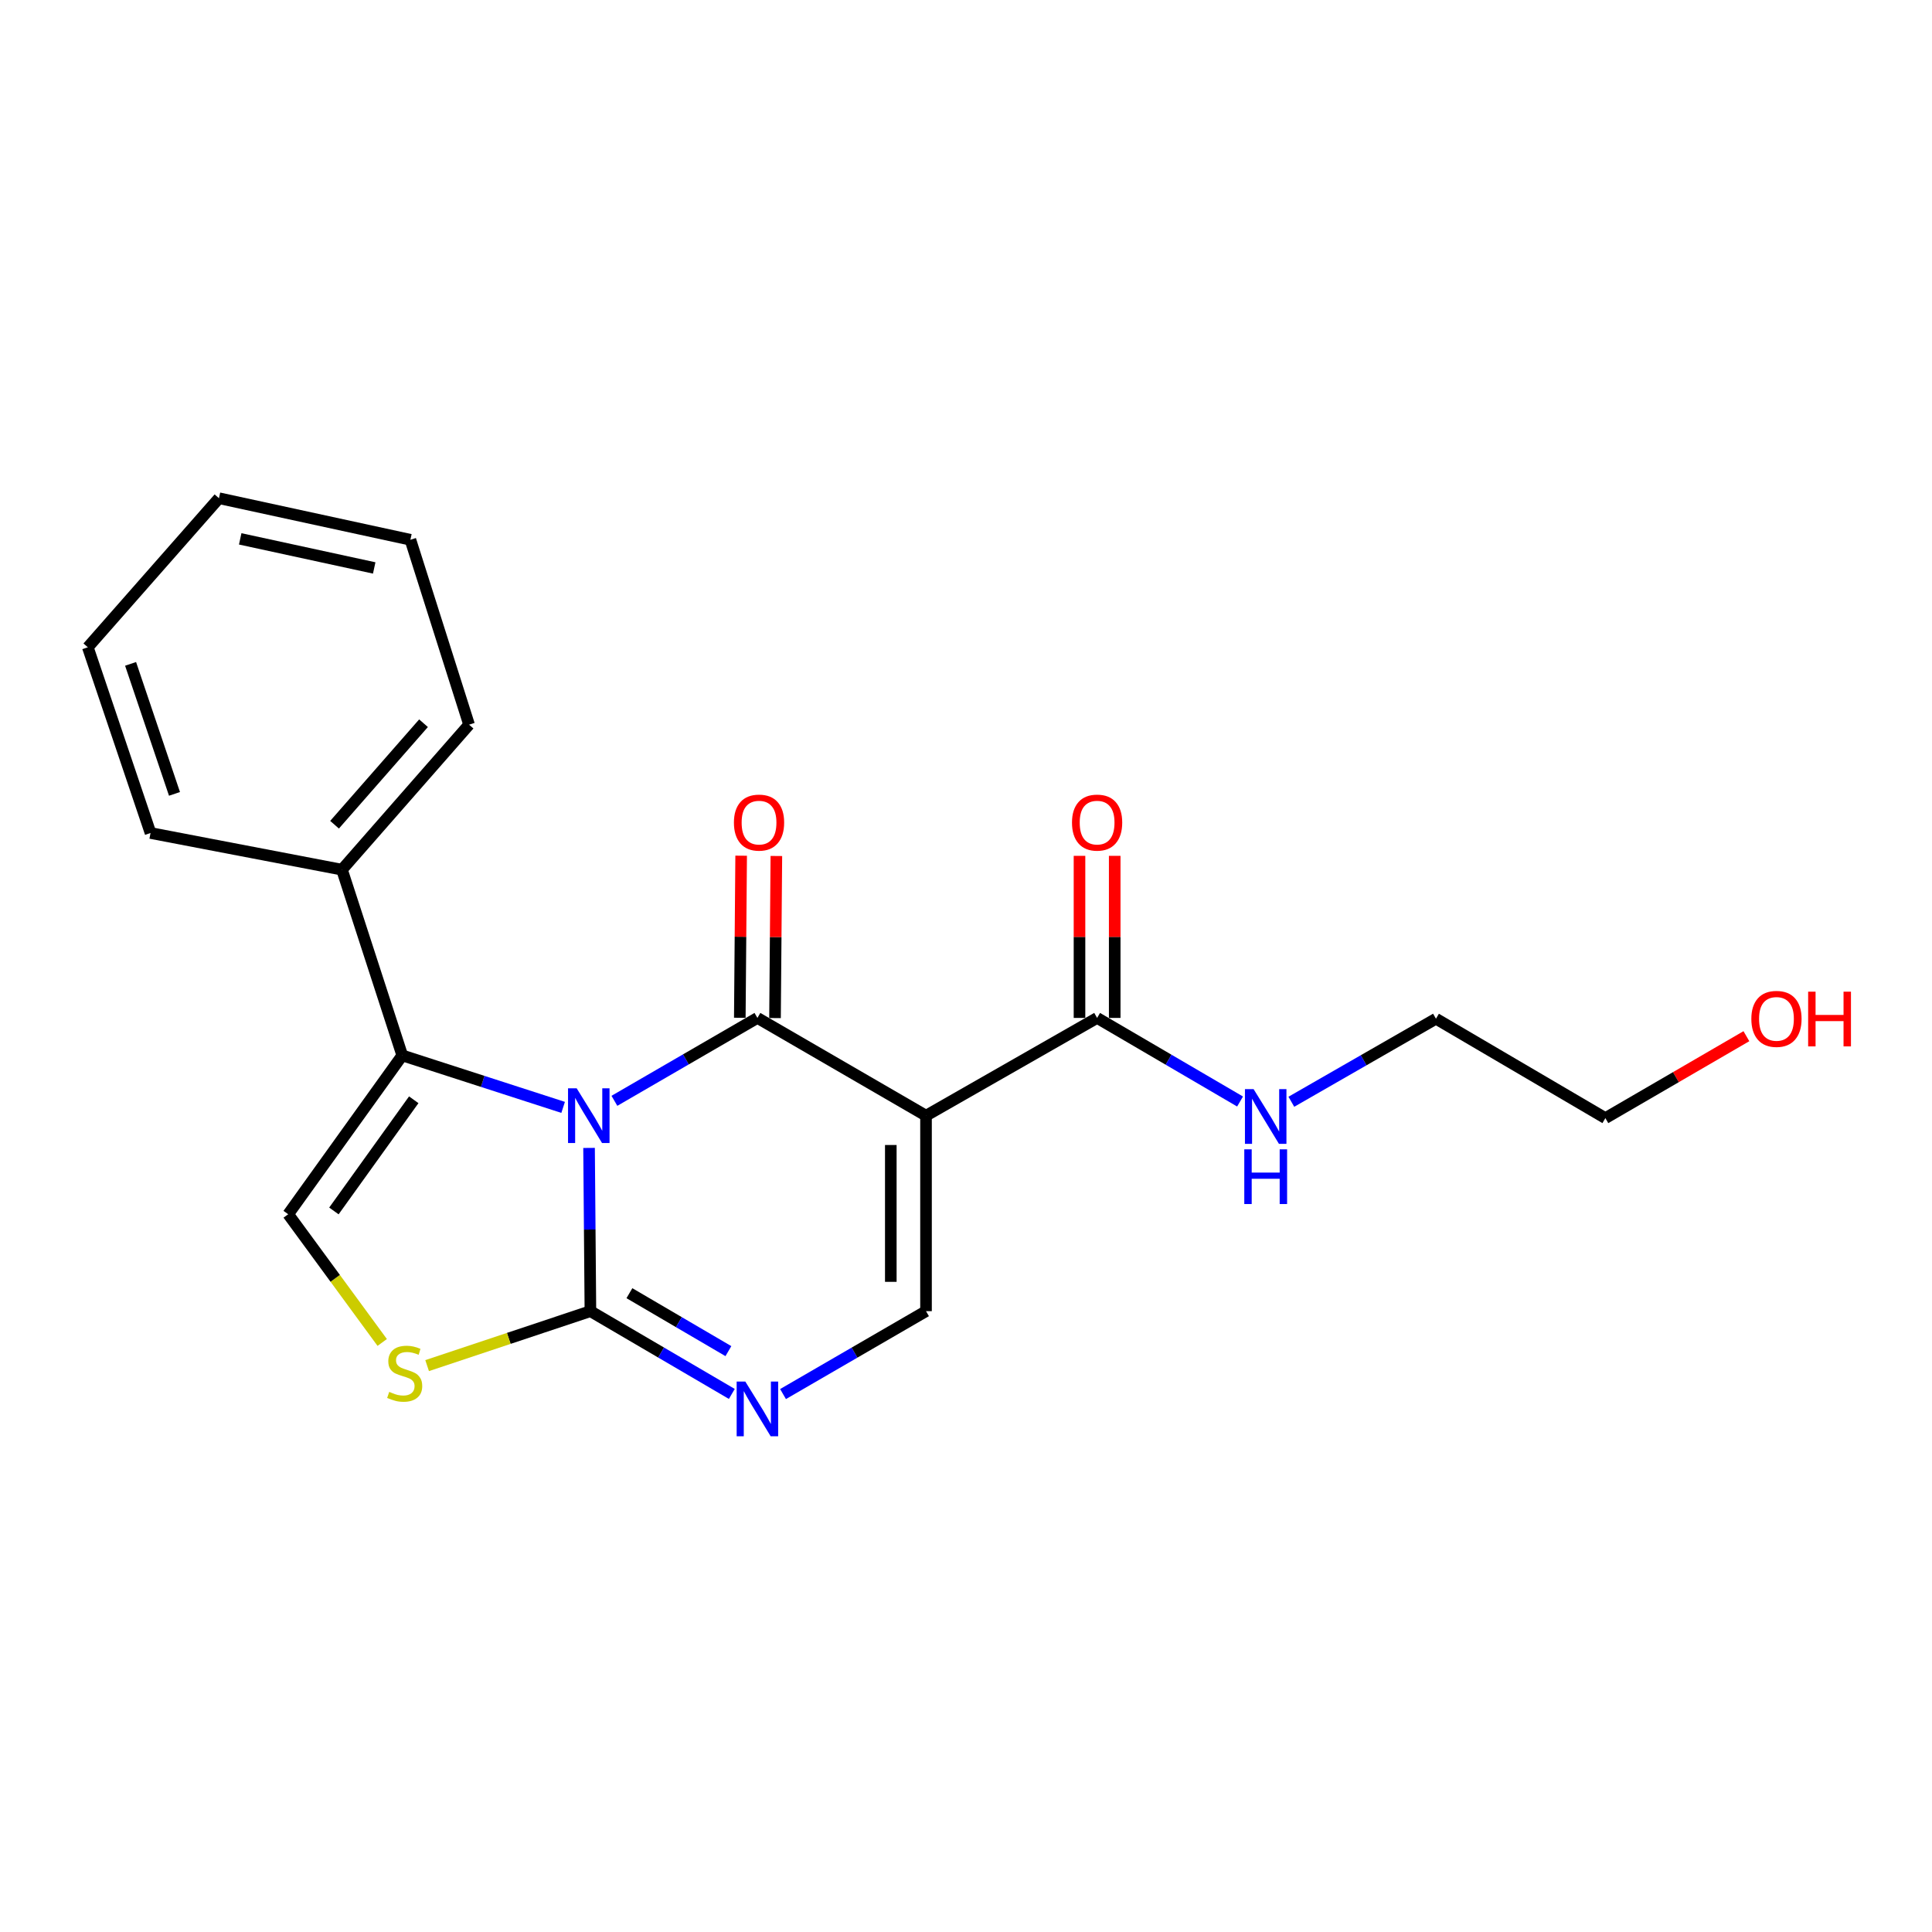 <?xml version='1.0' encoding='iso-8859-1'?>
<svg version='1.1' baseProfile='full'
              xmlns='http://www.w3.org/2000/svg'
                      xmlns:rdkit='http://www.rdkit.org/xml'
                      xmlns:xlink='http://www.w3.org/1999/xlink'
                  xml:space='preserve'
width='1000px' height='1000px' viewBox='0 0 1000 1000'>
<!-- END OF HEADER -->
<rect style='opacity:1.0;fill:#FFFFFF;stroke:none' width='1000' height='1000' x='0' y='0'> </rect>
<path class='bond-0' d='M 318.016,569.785 L 355.025,548.33' style='fill:none;fill-rule:evenodd;stroke:#0000FF;stroke-width:6px;stroke-linecap:butt;stroke-linejoin:miter;stroke-opacity:1' />
<path class='bond-0' d='M 355.025,548.33 L 392.034,526.876' style='fill:none;fill-rule:evenodd;stroke:#000000;stroke-width:6px;stroke-linecap:butt;stroke-linejoin:miter;stroke-opacity:1' />
<path class='bond-2' d='M 304.893,594.162 L 305.244,636.409' style='fill:none;fill-rule:evenodd;stroke:#0000FF;stroke-width:6px;stroke-linecap:butt;stroke-linejoin:miter;stroke-opacity:1' />
<path class='bond-2' d='M 305.244,636.409 L 305.594,678.655' style='fill:none;fill-rule:evenodd;stroke:#000000;stroke-width:6px;stroke-linecap:butt;stroke-linejoin:miter;stroke-opacity:1' />
<path class='bond-3' d='M 291.477,573.183 L 249.843,559.73' style='fill:none;fill-rule:evenodd;stroke:#0000FF;stroke-width:6px;stroke-linecap:butt;stroke-linejoin:miter;stroke-opacity:1' />
<path class='bond-3' d='M 249.843,559.73 L 208.209,546.276' style='fill:none;fill-rule:evenodd;stroke:#000000;stroke-width:6px;stroke-linecap:butt;stroke-linejoin:miter;stroke-opacity:1' />
<path class='bond-1' d='M 392.034,526.876 L 479.304,577.473' style='fill:none;fill-rule:evenodd;stroke:#000000;stroke-width:6px;stroke-linecap:butt;stroke-linejoin:miter;stroke-opacity:1' />
<path class='bond-9' d='M 401.147,526.952 L 401.495,485.006' style='fill:none;fill-rule:evenodd;stroke:#000000;stroke-width:6px;stroke-linecap:butt;stroke-linejoin:miter;stroke-opacity:1' />
<path class='bond-9' d='M 401.495,485.006 L 401.844,443.059' style='fill:none;fill-rule:evenodd;stroke:#FF0000;stroke-width:6px;stroke-linecap:butt;stroke-linejoin:miter;stroke-opacity:1' />
<path class='bond-9' d='M 382.922,526.801 L 383.27,484.854' style='fill:none;fill-rule:evenodd;stroke:#000000;stroke-width:6px;stroke-linecap:butt;stroke-linejoin:miter;stroke-opacity:1' />
<path class='bond-9' d='M 383.27,484.854 L 383.619,442.908' style='fill:none;fill-rule:evenodd;stroke:#FF0000;stroke-width:6px;stroke-linecap:butt;stroke-linejoin:miter;stroke-opacity:1' />
<path class='bond-8' d='M 479.304,577.473 L 567.861,526.876' style='fill:none;fill-rule:evenodd;stroke:#000000;stroke-width:6px;stroke-linecap:butt;stroke-linejoin:miter;stroke-opacity:1' />
<path class='bond-22' d='M 479.304,577.473 L 479.304,678.655' style='fill:none;fill-rule:evenodd;stroke:#000000;stroke-width:6px;stroke-linecap:butt;stroke-linejoin:miter;stroke-opacity:1' />
<path class='bond-22' d='M 461.079,592.65 L 461.079,663.478' style='fill:none;fill-rule:evenodd;stroke:#000000;stroke-width:6px;stroke-linecap:butt;stroke-linejoin:miter;stroke-opacity:1' />
<path class='bond-4' d='M 305.594,678.655 L 342.192,700.077' style='fill:none;fill-rule:evenodd;stroke:#000000;stroke-width:6px;stroke-linecap:butt;stroke-linejoin:miter;stroke-opacity:1' />
<path class='bond-4' d='M 342.192,700.077 L 378.79,721.499' style='fill:none;fill-rule:evenodd;stroke:#0000FF;stroke-width:6px;stroke-linecap:butt;stroke-linejoin:miter;stroke-opacity:1' />
<path class='bond-4' d='M 325.781,669.352 L 351.399,684.348' style='fill:none;fill-rule:evenodd;stroke:#000000;stroke-width:6px;stroke-linecap:butt;stroke-linejoin:miter;stroke-opacity:1' />
<path class='bond-4' d='M 351.399,684.348 L 377.018,699.343' style='fill:none;fill-rule:evenodd;stroke:#0000FF;stroke-width:6px;stroke-linecap:butt;stroke-linejoin:miter;stroke-opacity:1' />
<path class='bond-6' d='M 305.594,678.655 L 263.336,692.747' style='fill:none;fill-rule:evenodd;stroke:#000000;stroke-width:6px;stroke-linecap:butt;stroke-linejoin:miter;stroke-opacity:1' />
<path class='bond-6' d='M 263.336,692.747 L 221.078,706.839' style='fill:none;fill-rule:evenodd;stroke:#CCCC00;stroke-width:6px;stroke-linecap:butt;stroke-linejoin:miter;stroke-opacity:1' />
<path class='bond-7' d='M 208.209,546.276 L 149.168,628.484' style='fill:none;fill-rule:evenodd;stroke:#000000;stroke-width:6px;stroke-linecap:butt;stroke-linejoin:miter;stroke-opacity:1' />
<path class='bond-7' d='M 214.156,569.239 L 172.828,626.784' style='fill:none;fill-rule:evenodd;stroke:#000000;stroke-width:6px;stroke-linecap:butt;stroke-linejoin:miter;stroke-opacity:1' />
<path class='bond-10' d='M 208.209,546.276 L 177.003,450.147' style='fill:none;fill-rule:evenodd;stroke:#000000;stroke-width:6px;stroke-linecap:butt;stroke-linejoin:miter;stroke-opacity:1' />
<path class='bond-5' d='M 405.296,721.562 L 442.3,700.109' style='fill:none;fill-rule:evenodd;stroke:#0000FF;stroke-width:6px;stroke-linecap:butt;stroke-linejoin:miter;stroke-opacity:1' />
<path class='bond-5' d='M 442.3,700.109 L 479.304,678.655' style='fill:none;fill-rule:evenodd;stroke:#000000;stroke-width:6px;stroke-linecap:butt;stroke-linejoin:miter;stroke-opacity:1' />
<path class='bond-21' d='M 197.835,694.853 L 173.502,661.668' style='fill:none;fill-rule:evenodd;stroke:#CCCC00;stroke-width:6px;stroke-linecap:butt;stroke-linejoin:miter;stroke-opacity:1' />
<path class='bond-21' d='M 173.502,661.668 L 149.168,628.484' style='fill:none;fill-rule:evenodd;stroke:#000000;stroke-width:6px;stroke-linecap:butt;stroke-linejoin:miter;stroke-opacity:1' />
<path class='bond-11' d='M 576.973,526.876 L 576.973,484.93' style='fill:none;fill-rule:evenodd;stroke:#000000;stroke-width:6px;stroke-linecap:butt;stroke-linejoin:miter;stroke-opacity:1' />
<path class='bond-11' d='M 576.973,484.93 L 576.973,442.983' style='fill:none;fill-rule:evenodd;stroke:#FF0000;stroke-width:6px;stroke-linecap:butt;stroke-linejoin:miter;stroke-opacity:1' />
<path class='bond-11' d='M 558.748,526.876 L 558.748,484.93' style='fill:none;fill-rule:evenodd;stroke:#000000;stroke-width:6px;stroke-linecap:butt;stroke-linejoin:miter;stroke-opacity:1' />
<path class='bond-11' d='M 558.748,484.93 L 558.748,442.983' style='fill:none;fill-rule:evenodd;stroke:#FF0000;stroke-width:6px;stroke-linecap:butt;stroke-linejoin:miter;stroke-opacity:1' />
<path class='bond-12' d='M 567.861,526.876 L 604.857,548.508' style='fill:none;fill-rule:evenodd;stroke:#000000;stroke-width:6px;stroke-linecap:butt;stroke-linejoin:miter;stroke-opacity:1' />
<path class='bond-12' d='M 604.857,548.508 L 641.854,570.14' style='fill:none;fill-rule:evenodd;stroke:#0000FF;stroke-width:6px;stroke-linecap:butt;stroke-linejoin:miter;stroke-opacity:1' />
<path class='bond-14' d='M 177.003,450.147 L 242.787,375.088' style='fill:none;fill-rule:evenodd;stroke:#000000;stroke-width:6px;stroke-linecap:butt;stroke-linejoin:miter;stroke-opacity:1' />
<path class='bond-14' d='M 173.164,426.875 L 219.213,374.334' style='fill:none;fill-rule:evenodd;stroke:#000000;stroke-width:6px;stroke-linecap:butt;stroke-linejoin:miter;stroke-opacity:1' />
<path class='bond-15' d='M 177.003,450.147 L 77.916,431.162' style='fill:none;fill-rule:evenodd;stroke:#000000;stroke-width:6px;stroke-linecap:butt;stroke-linejoin:miter;stroke-opacity:1' />
<path class='bond-16' d='M 668.401,570.272 L 705.826,548.782' style='fill:none;fill-rule:evenodd;stroke:#0000FF;stroke-width:6px;stroke-linecap:butt;stroke-linejoin:miter;stroke-opacity:1' />
<path class='bond-16' d='M 705.826,548.782 L 743.251,527.291' style='fill:none;fill-rule:evenodd;stroke:#000000;stroke-width:6px;stroke-linecap:butt;stroke-linejoin:miter;stroke-opacity:1' />
<path class='bond-13' d='M 903.932,536.331 L 867.435,557.535' style='fill:none;fill-rule:evenodd;stroke:#FF0000;stroke-width:6px;stroke-linecap:butt;stroke-linejoin:miter;stroke-opacity:1' />
<path class='bond-13' d='M 867.435,557.535 L 830.937,578.738' style='fill:none;fill-rule:evenodd;stroke:#000000;stroke-width:6px;stroke-linecap:butt;stroke-linejoin:miter;stroke-opacity:1' />
<path class='bond-19' d='M 242.787,375.088 L 212.421,279.383' style='fill:none;fill-rule:evenodd;stroke:#000000;stroke-width:6px;stroke-linecap:butt;stroke-linejoin:miter;stroke-opacity:1' />
<path class='bond-18' d='M 77.916,431.162 L 45.455,335.032' style='fill:none;fill-rule:evenodd;stroke:#000000;stroke-width:6px;stroke-linecap:butt;stroke-linejoin:miter;stroke-opacity:1' />
<path class='bond-18' d='M 90.315,410.911 L 67.591,343.62' style='fill:none;fill-rule:evenodd;stroke:#000000;stroke-width:6px;stroke-linecap:butt;stroke-linejoin:miter;stroke-opacity:1' />
<path class='bond-17' d='M 743.251,527.291 L 830.937,578.738' style='fill:none;fill-rule:evenodd;stroke:#000000;stroke-width:6px;stroke-linecap:butt;stroke-linejoin:miter;stroke-opacity:1' />
<path class='bond-20' d='M 45.455,335.032 L 113.335,257.877' style='fill:none;fill-rule:evenodd;stroke:#000000;stroke-width:6px;stroke-linecap:butt;stroke-linejoin:miter;stroke-opacity:1' />
<path class='bond-23' d='M 212.421,279.383 L 113.335,257.877' style='fill:none;fill-rule:evenodd;stroke:#000000;stroke-width:6px;stroke-linecap:butt;stroke-linejoin:miter;stroke-opacity:1' />
<path class='bond-23' d='M 193.692,293.968 L 124.332,278.914' style='fill:none;fill-rule:evenodd;stroke:#000000;stroke-width:6px;stroke-linecap:butt;stroke-linejoin:miter;stroke-opacity:1' />
<path  class='atom-0' d='M 298.494 563.313
L 307.774 578.313
Q 308.694 579.793, 310.174 582.473
Q 311.654 585.153, 311.734 585.313
L 311.734 563.313
L 315.494 563.313
L 315.494 591.633
L 311.614 591.633
L 301.654 575.233
Q 300.494 573.313, 299.254 571.113
Q 298.054 568.913, 297.694 568.233
L 297.694 591.633
L 294.014 591.633
L 294.014 563.313
L 298.494 563.313
' fill='#0000FF'/>
<path  class='atom-5' d='M 385.774 715.091
L 395.054 730.091
Q 395.974 731.571, 397.454 734.251
Q 398.934 736.931, 399.014 737.091
L 399.014 715.091
L 402.774 715.091
L 402.774 743.411
L 398.894 743.411
L 388.934 727.011
Q 387.774 725.091, 386.534 722.891
Q 385.334 720.691, 384.974 720.011
L 384.974 743.411
L 381.294 743.411
L 381.294 715.091
L 385.774 715.091
' fill='#0000FF'/>
<path  class='atom-7' d='M 201.465 720.432
Q 201.785 720.552, 203.105 721.112
Q 204.425 721.672, 205.865 722.032
Q 207.345 722.352, 208.785 722.352
Q 211.465 722.352, 213.025 721.072
Q 214.585 719.752, 214.585 717.472
Q 214.585 715.912, 213.785 714.952
Q 213.025 713.992, 211.825 713.472
Q 210.625 712.952, 208.625 712.352
Q 206.105 711.592, 204.585 710.872
Q 203.105 710.152, 202.025 708.632
Q 200.985 707.112, 200.985 704.552
Q 200.985 700.992, 203.385 698.792
Q 205.825 696.592, 210.625 696.592
Q 213.905 696.592, 217.625 698.152
L 216.705 701.232
Q 213.305 699.832, 210.745 699.832
Q 207.985 699.832, 206.465 700.992
Q 204.945 702.112, 204.985 704.072
Q 204.985 705.592, 205.745 706.512
Q 206.545 707.432, 207.665 707.952
Q 208.825 708.472, 210.745 709.072
Q 213.305 709.872, 214.825 710.672
Q 216.345 711.472, 217.425 713.112
Q 218.545 714.712, 218.545 717.472
Q 218.545 721.392, 215.905 723.512
Q 213.305 725.592, 208.945 725.592
Q 206.425 725.592, 204.505 725.032
Q 202.625 724.512, 200.385 723.592
L 201.465 720.432
' fill='#CCCC00'/>
<path  class='atom-10' d='M 379.875 425.774
Q 379.875 418.974, 383.235 415.174
Q 386.595 411.374, 392.875 411.374
Q 399.155 411.374, 402.515 415.174
Q 405.875 418.974, 405.875 425.774
Q 405.875 432.654, 402.475 436.574
Q 399.075 440.454, 392.875 440.454
Q 386.635 440.454, 383.235 436.574
Q 379.875 432.694, 379.875 425.774
M 392.875 437.254
Q 397.195 437.254, 399.515 434.374
Q 401.875 431.454, 401.875 425.774
Q 401.875 420.214, 399.515 417.414
Q 397.195 414.574, 392.875 414.574
Q 388.555 414.574, 386.195 417.374
Q 383.875 420.174, 383.875 425.774
Q 383.875 431.494, 386.195 434.374
Q 388.555 437.254, 392.875 437.254
' fill='#FF0000'/>
<path  class='atom-12' d='M 554.861 425.774
Q 554.861 418.974, 558.221 415.174
Q 561.581 411.374, 567.861 411.374
Q 574.141 411.374, 577.501 415.174
Q 580.861 418.974, 580.861 425.774
Q 580.861 432.654, 577.461 436.574
Q 574.061 440.454, 567.861 440.454
Q 561.621 440.454, 558.221 436.574
Q 554.861 432.694, 554.861 425.774
M 567.861 437.254
Q 572.181 437.254, 574.501 434.374
Q 576.861 431.454, 576.861 425.774
Q 576.861 420.214, 574.501 417.414
Q 572.181 414.574, 567.861 414.574
Q 563.541 414.574, 561.181 417.374
Q 558.861 420.174, 558.861 425.774
Q 558.861 431.494, 561.181 434.374
Q 563.541 437.254, 567.861 437.254
' fill='#FF0000'/>
<path  class='atom-13' d='M 648.861 563.738
L 658.141 578.738
Q 659.061 580.218, 660.541 582.898
Q 662.021 585.578, 662.101 585.738
L 662.101 563.738
L 665.861 563.738
L 665.861 592.058
L 661.981 592.058
L 652.021 575.658
Q 650.861 573.738, 649.621 571.538
Q 648.421 569.338, 648.061 568.658
L 648.061 592.058
L 644.381 592.058
L 644.381 563.738
L 648.861 563.738
' fill='#0000FF'/>
<path  class='atom-13' d='M 644.041 594.89
L 647.881 594.89
L 647.881 606.93
L 662.361 606.93
L 662.361 594.89
L 666.201 594.89
L 666.201 623.21
L 662.361 623.21
L 662.361 610.13
L 647.881 610.13
L 647.881 623.21
L 644.041 623.21
L 644.041 594.89
' fill='#0000FF'/>
<path  class='atom-14' d='M 906.493 527.371
Q 906.493 520.571, 909.853 516.771
Q 913.213 512.971, 919.493 512.971
Q 925.773 512.971, 929.133 516.771
Q 932.493 520.571, 932.493 527.371
Q 932.493 534.251, 929.093 538.171
Q 925.693 542.051, 919.493 542.051
Q 913.253 542.051, 909.853 538.171
Q 906.493 534.291, 906.493 527.371
M 919.493 538.851
Q 923.813 538.851, 926.133 535.971
Q 928.493 533.051, 928.493 527.371
Q 928.493 521.811, 926.133 519.011
Q 923.813 516.171, 919.493 516.171
Q 915.173 516.171, 912.813 518.971
Q 910.493 521.771, 910.493 527.371
Q 910.493 533.091, 912.813 535.971
Q 915.173 538.851, 919.493 538.851
' fill='#FF0000'/>
<path  class='atom-14' d='M 935.893 513.291
L 939.733 513.291
L 939.733 525.331
L 954.213 525.331
L 954.213 513.291
L 958.053 513.291
L 958.053 541.611
L 954.213 541.611
L 954.213 528.531
L 939.733 528.531
L 939.733 541.611
L 935.893 541.611
L 935.893 513.291
' fill='#FF0000'/>
</svg>
